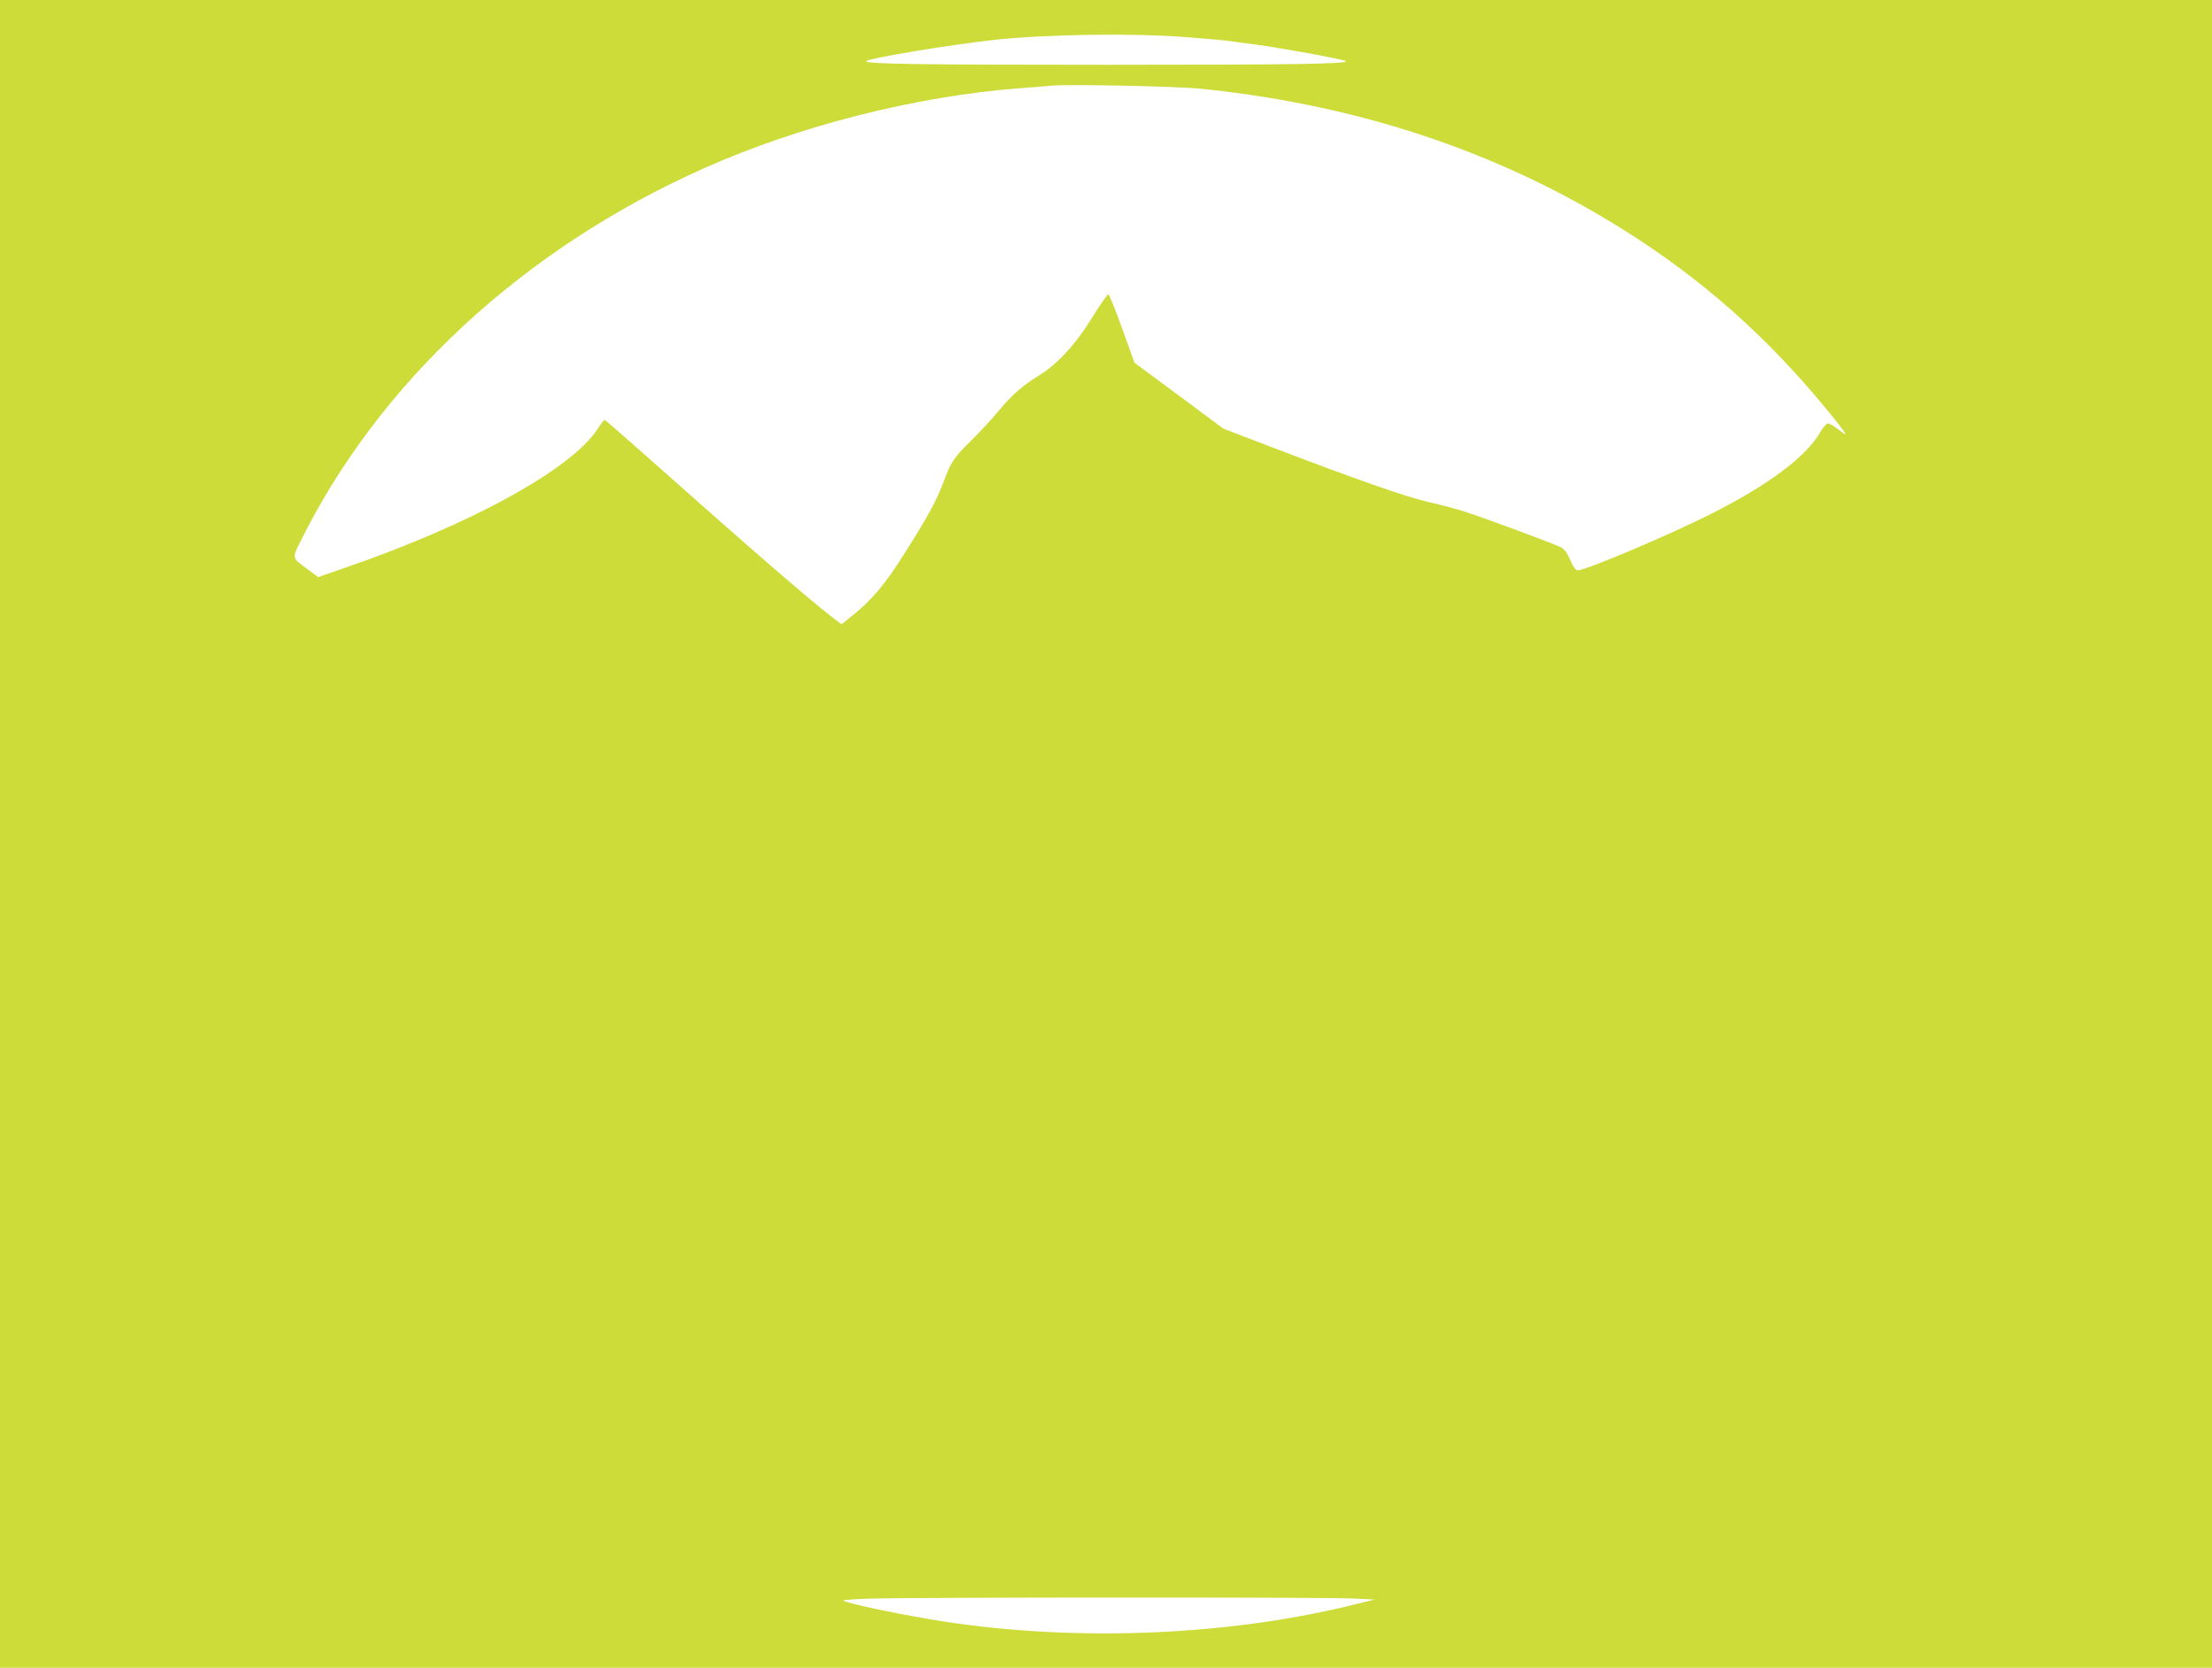 <?xml version="1.0" standalone="no"?>
<!DOCTYPE svg PUBLIC "-//W3C//DTD SVG 20010904//EN"
 "http://www.w3.org/TR/2001/REC-SVG-20010904/DTD/svg10.dtd">
<svg version="1.0" xmlns="http://www.w3.org/2000/svg"
 width="1280pt" height="965pt" viewBox="0 0 1280 965"
 preserveAspectRatio="xMidYMid meet">
<g transform="translate(0,965) scale(0.1,-0.1)"
fill="#cddc39" stroke="none">
<path d="M0 4825 l0 -4825 6400 0 6400 0 0 4825 0 4825 -6400 0 -6400 0 0
-4825z m6865 4610 c99 -8 198 -16 220 -19 22 -3 81 -10 130 -17 159 -19 561
-92 573 -103 15 -16 -311 -21 -1388 -21 -1077 0 -1403 5 -1388 21 19 18 490
96 748 124 303 32 803 39 1105 15z m90 -299 c949 -98 1791 -389 2529 -873 439
-288 804 -625 1151 -1062 59 -76 59 -80 -6 -29 -20 15 -44 28 -52 28 -8 0 -29
-24 -45 -52 -79 -140 -302 -306 -632 -472 -239 -121 -724 -326 -770 -326 -12
0 -26 19 -43 59 -18 41 -35 65 -54 74 -40 21 -441 169 -555 206 -53 17 -139
40 -190 51 -147 32 -434 133 -1011 354 l-198 76 -257 191 -257 190 -71 197
c-39 108 -75 197 -80 199 -5 2 -47 -59 -94 -134 -93 -152 -200 -269 -304 -333
-97 -59 -158 -113 -231 -200 -38 -47 -113 -127 -166 -180 -105 -104 -113 -117
-165 -253 -40 -104 -84 -184 -228 -412 -105 -166 -185 -261 -293 -346 l-63
-51 -38 28 c-138 105 -480 401 -1067 923 -143 127 -262 231 -266 231 -4 0 -21
-22 -39 -49 -149 -233 -727 -552 -1457 -804 l-162 -56 -58 43 c-94 69 -93 65
-49 154 457 928 1293 1702 2339 2168 556 248 1226 417 1832 464 77 5 156 12
175 14 88 10 735 -3 875 -18z m870 -8735 l130 -6 -130 -32 c-755 -185 -1662
-215 -2445 -82 -227 39 -462 89 -500 107 -8 4 57 9 145 12 230 8 2645 9 2800
1z"/>
</g>
</svg>

